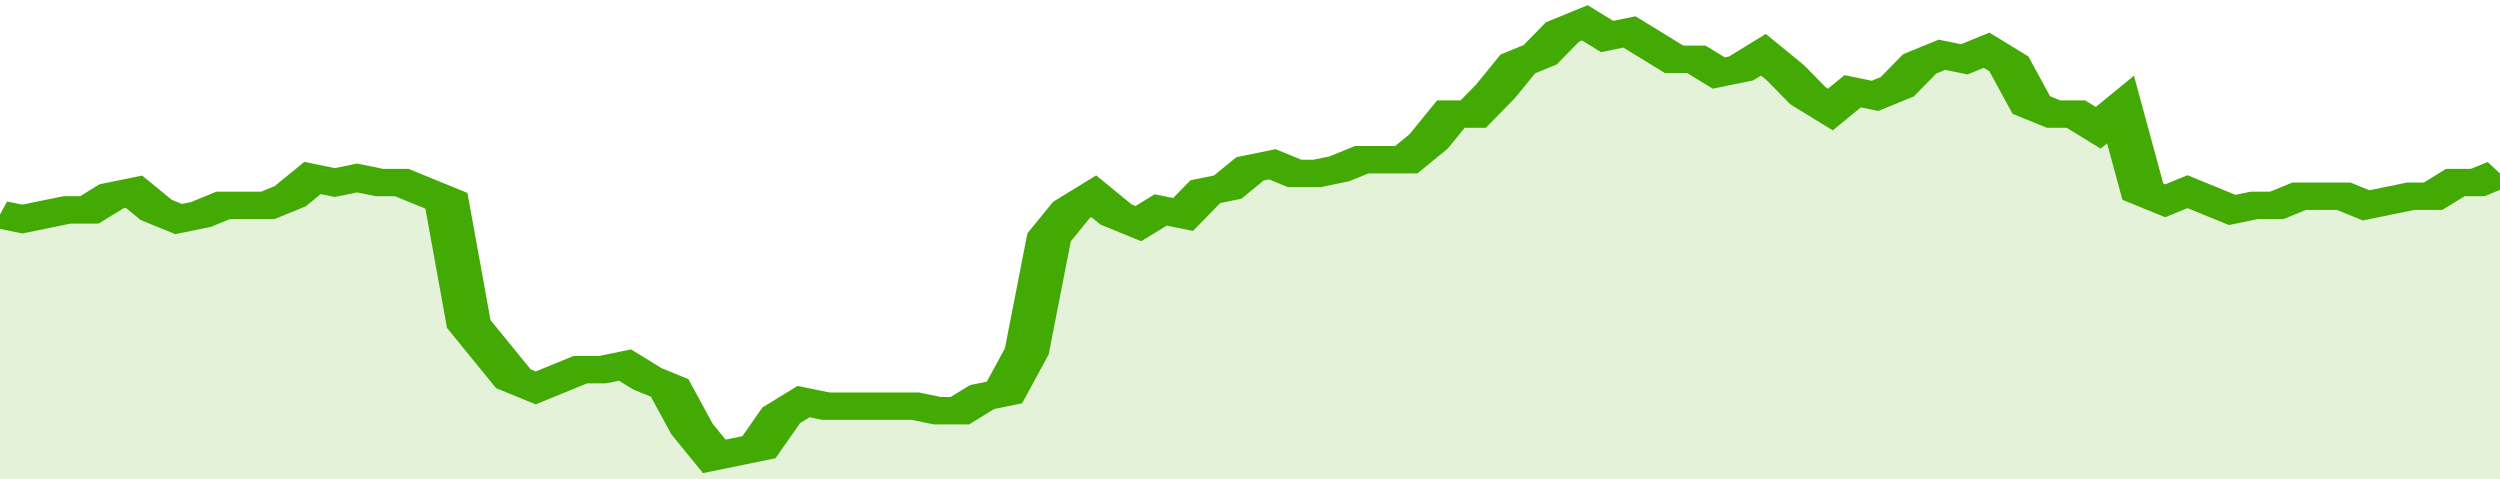 <svg xmlns="http://www.w3.org/2000/svg" viewBox="0 0 336 105" width="120" height="23" preserveAspectRatio="none">
				 <polyline fill="none" stroke="#43AA05" stroke-width="6" points="0, 47 3, 48 6, 47 9, 46 12, 46 15, 43 18, 42 21, 46 24, 48 27, 47 30, 45 33, 45 36, 45 39, 43 42, 39 45, 40 48, 39 51, 40 54, 40 57, 42 60, 44 63, 71 66, 77 69, 83 72, 85 75, 83 78, 81 81, 81 84, 80 87, 83 90, 85 93, 94 96, 100 99, 99 102, 98 105, 91 108, 88 111, 89 114, 89 117, 89 120, 89 123, 89 126, 90 129, 90 132, 87 135, 86 138, 77 141, 52 144, 46 147, 43 150, 47 153, 49 156, 46 159, 47 162, 42 165, 41 168, 37 171, 36 174, 38 177, 38 180, 37 183, 35 186, 35 189, 35 192, 31 195, 25 198, 25 201, 20 204, 14 207, 12 210, 7 213, 5 216, 8 219, 7 222, 10 225, 13 228, 13 231, 16 234, 15 237, 12 240, 16 243, 21 246, 24 249, 20 252, 21 255, 19 258, 14 261, 12 264, 13 267, 11 270, 14 273, 23 276, 25 279, 25 282, 28 285, 24 288, 42 291, 44 294, 42 297, 44 300, 46 303, 45 306, 45 309, 43 312, 43 315, 43 318, 45 321, 44 324, 43 327, 43 330, 40 333, 40 336, 38 336, 38 "> </polyline>
				 <polygon fill="#43AA05" opacity="0.15" points="0, 105 0, 47 3, 48 6, 47 9, 46 12, 46 15, 43 18, 42 21, 46 24, 48 27, 47 30, 45 33, 45 36, 45 39, 43 42, 39 45, 40 48, 39 51, 40 54, 40 57, 42 60, 44 63, 71 66, 77 69, 83 72, 85 75, 83 78, 81 81, 81 84, 80 87, 83 90, 85 93, 94 96, 100 99, 99 102, 98 105, 91 108, 88 111, 89 114, 89 117, 89 120, 89 123, 89 126, 90 129, 90 132, 87 135, 86 138, 77 141, 52 144, 46 147, 43 150, 47 153, 49 156, 46 159, 47 162, 42 165, 41 168, 37 171, 36 174, 38 177, 38 180, 37 183, 35 186, 35 189, 35 192, 31 195, 25 198, 25 201, 20 204, 14 207, 12 210, 7 213, 5 216, 8 219, 7 222, 10 225, 13 228, 13 231, 16 234, 15 237, 12 240, 16 243, 21 246, 24 249, 20 252, 21 255, 19 258, 14 261, 12 264, 13 267, 11 270, 14 273, 23 276, 25 279, 25 282, 28 285, 24 288, 42 291, 44 294, 42 297, 44 300, 46 303, 45 306, 45 309, 43 312, 43 315, 43 318, 45 321, 44 324, 43 327, 43 330, 40 333, 40 336, 38 336, 105 "></polygon>
			</svg>